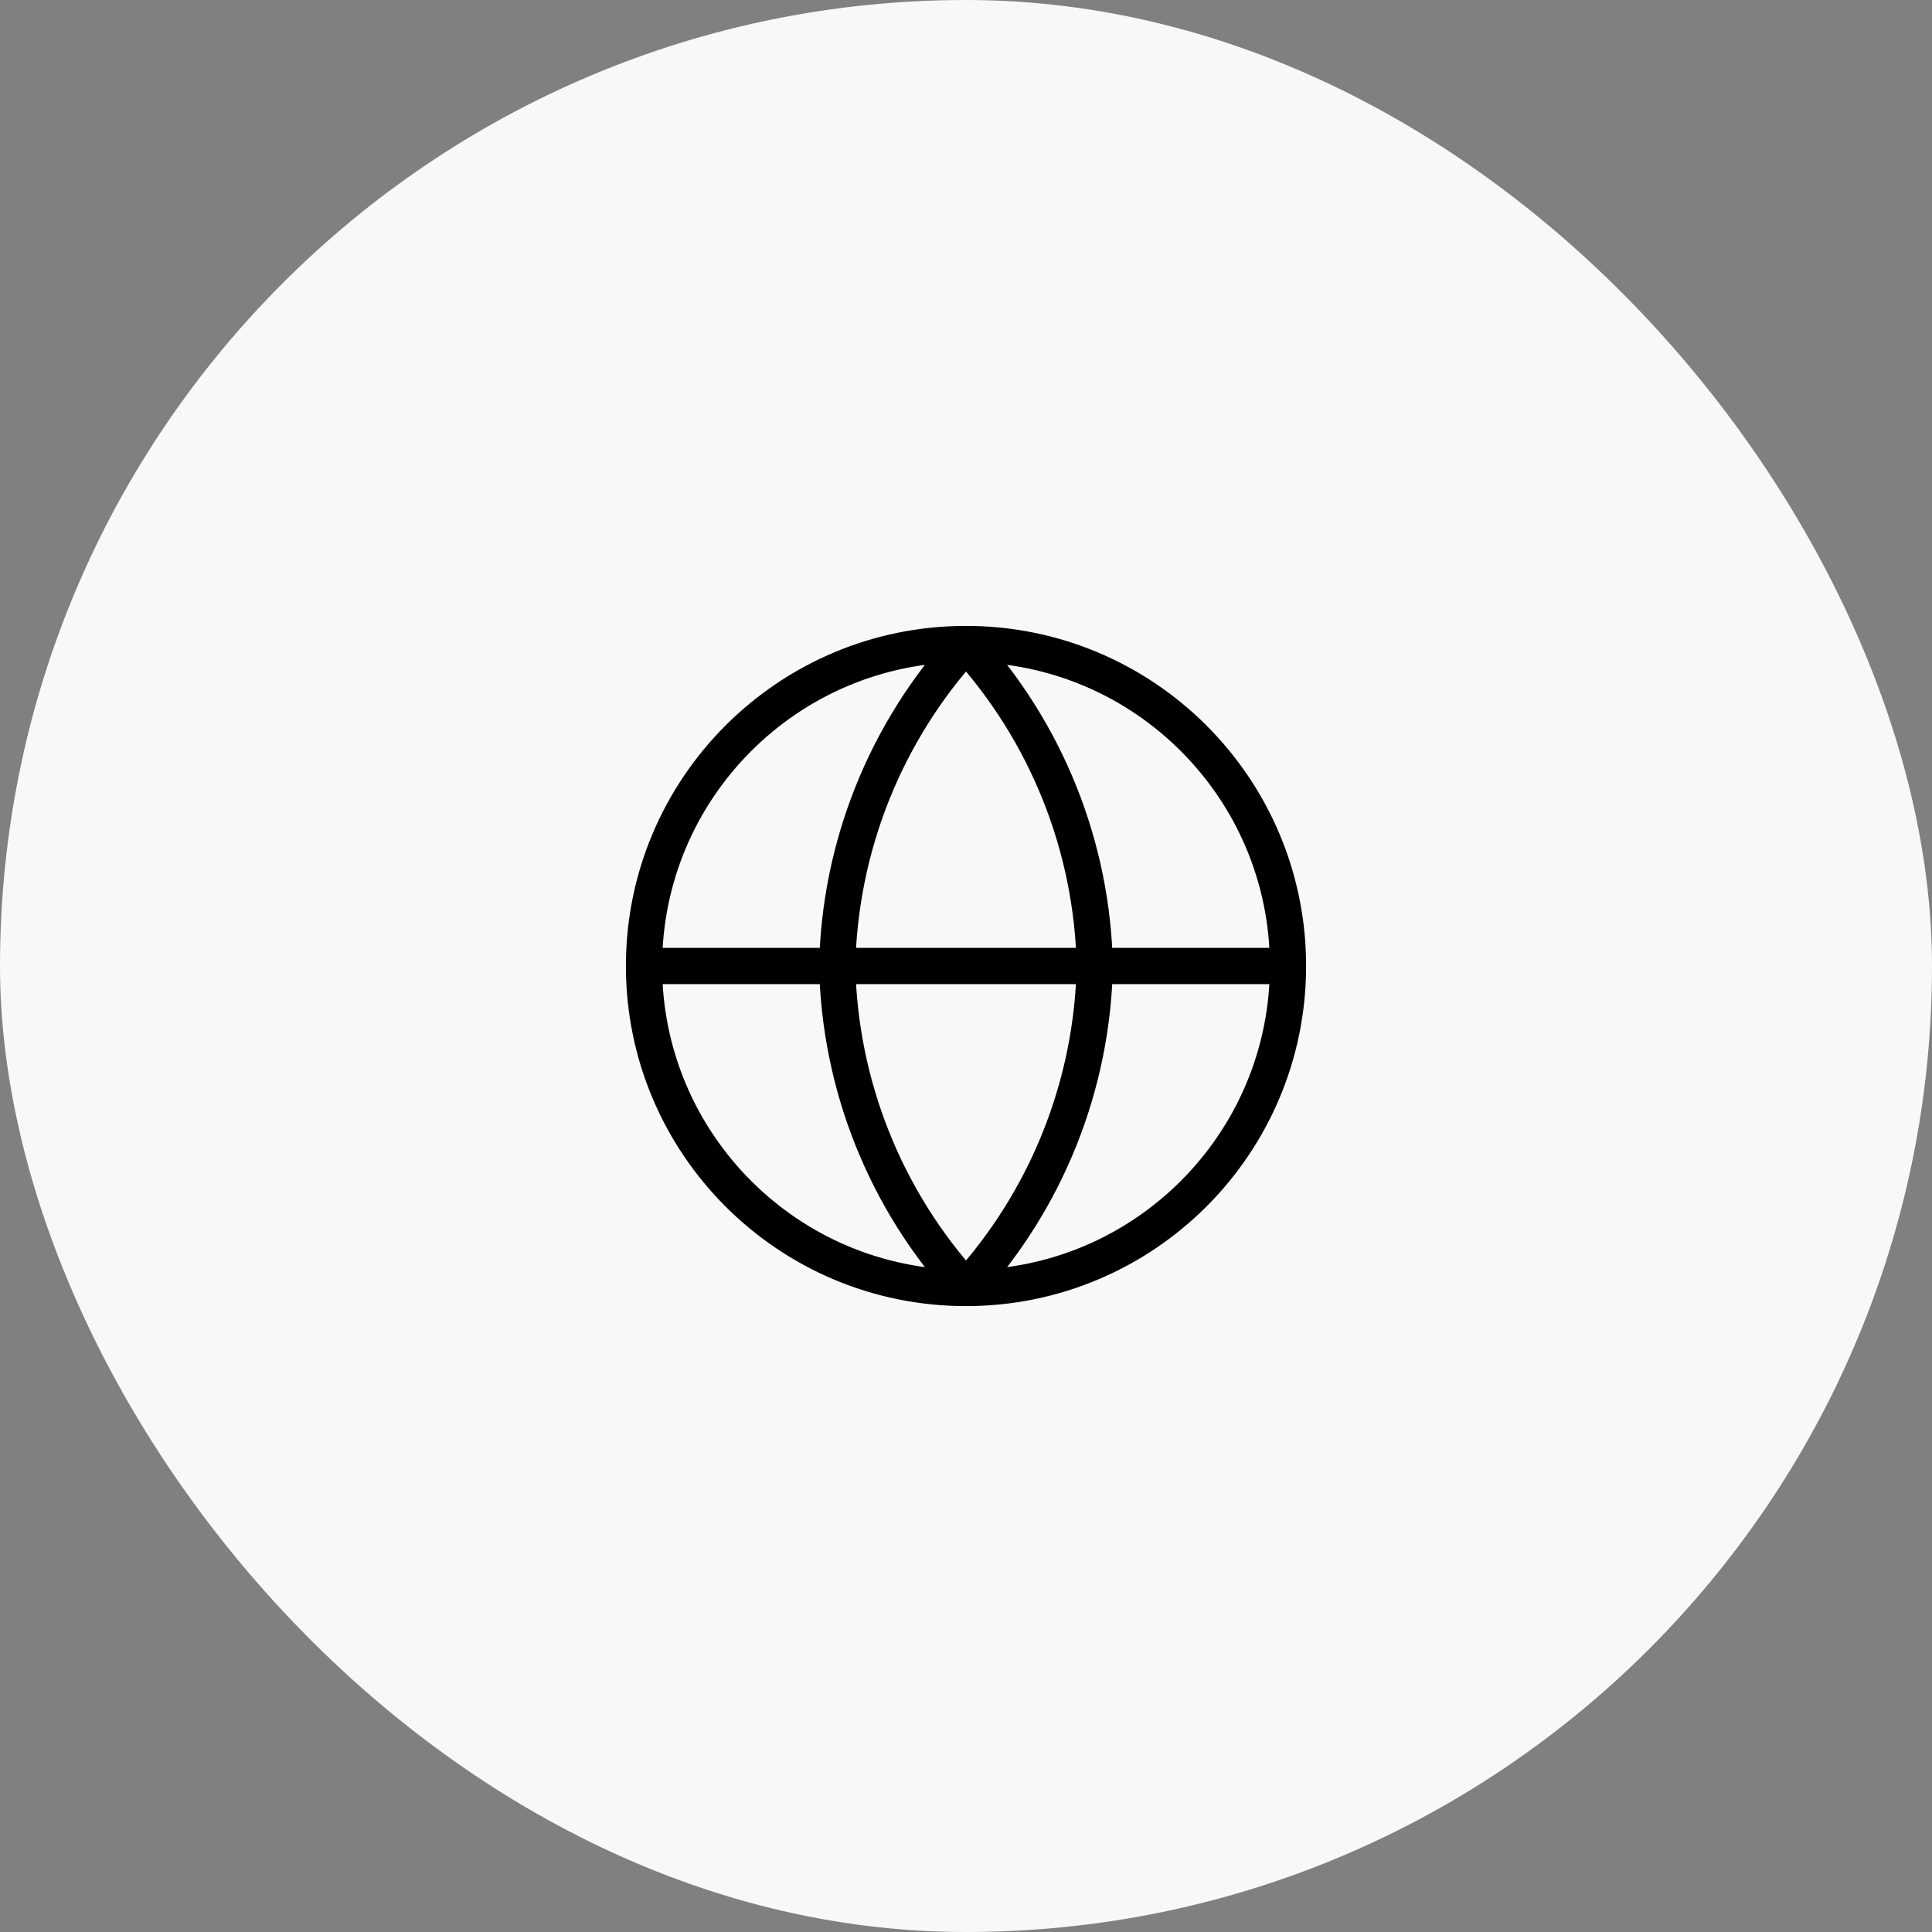 <svg width="80" height="80" viewBox="0 0 80 80" fill="none" xmlns="http://www.w3.org/2000/svg">
<rect x="0" y="0" width="80" height="80" fill="#808080" stroke="none"/>
<rect width="80" height="80" rx="40" fill="#F7F8F9"/>
<path d="M26.667 40H53.333M26.667 40C26.667 47.364 32.636 53.333 40 53.333M26.667 40C26.667 32.636 32.636 26.667 40 26.667M53.333 40C53.333 47.364 47.364 53.333 40 53.333M53.333 40C53.333 32.636 47.364 26.667 40 26.667M40 26.667C43.335 30.318 45.23 35.056 45.333 40C45.23 44.944 43.335 49.682 40 53.333M40 26.667C36.665 30.318 34.77 35.056 34.667 40C34.77 44.944 36.665 49.682 40 53.333" stroke="black" stroke-width="1.5" stroke-linecap="round" stroke-linejoin="round"/>
</svg>
